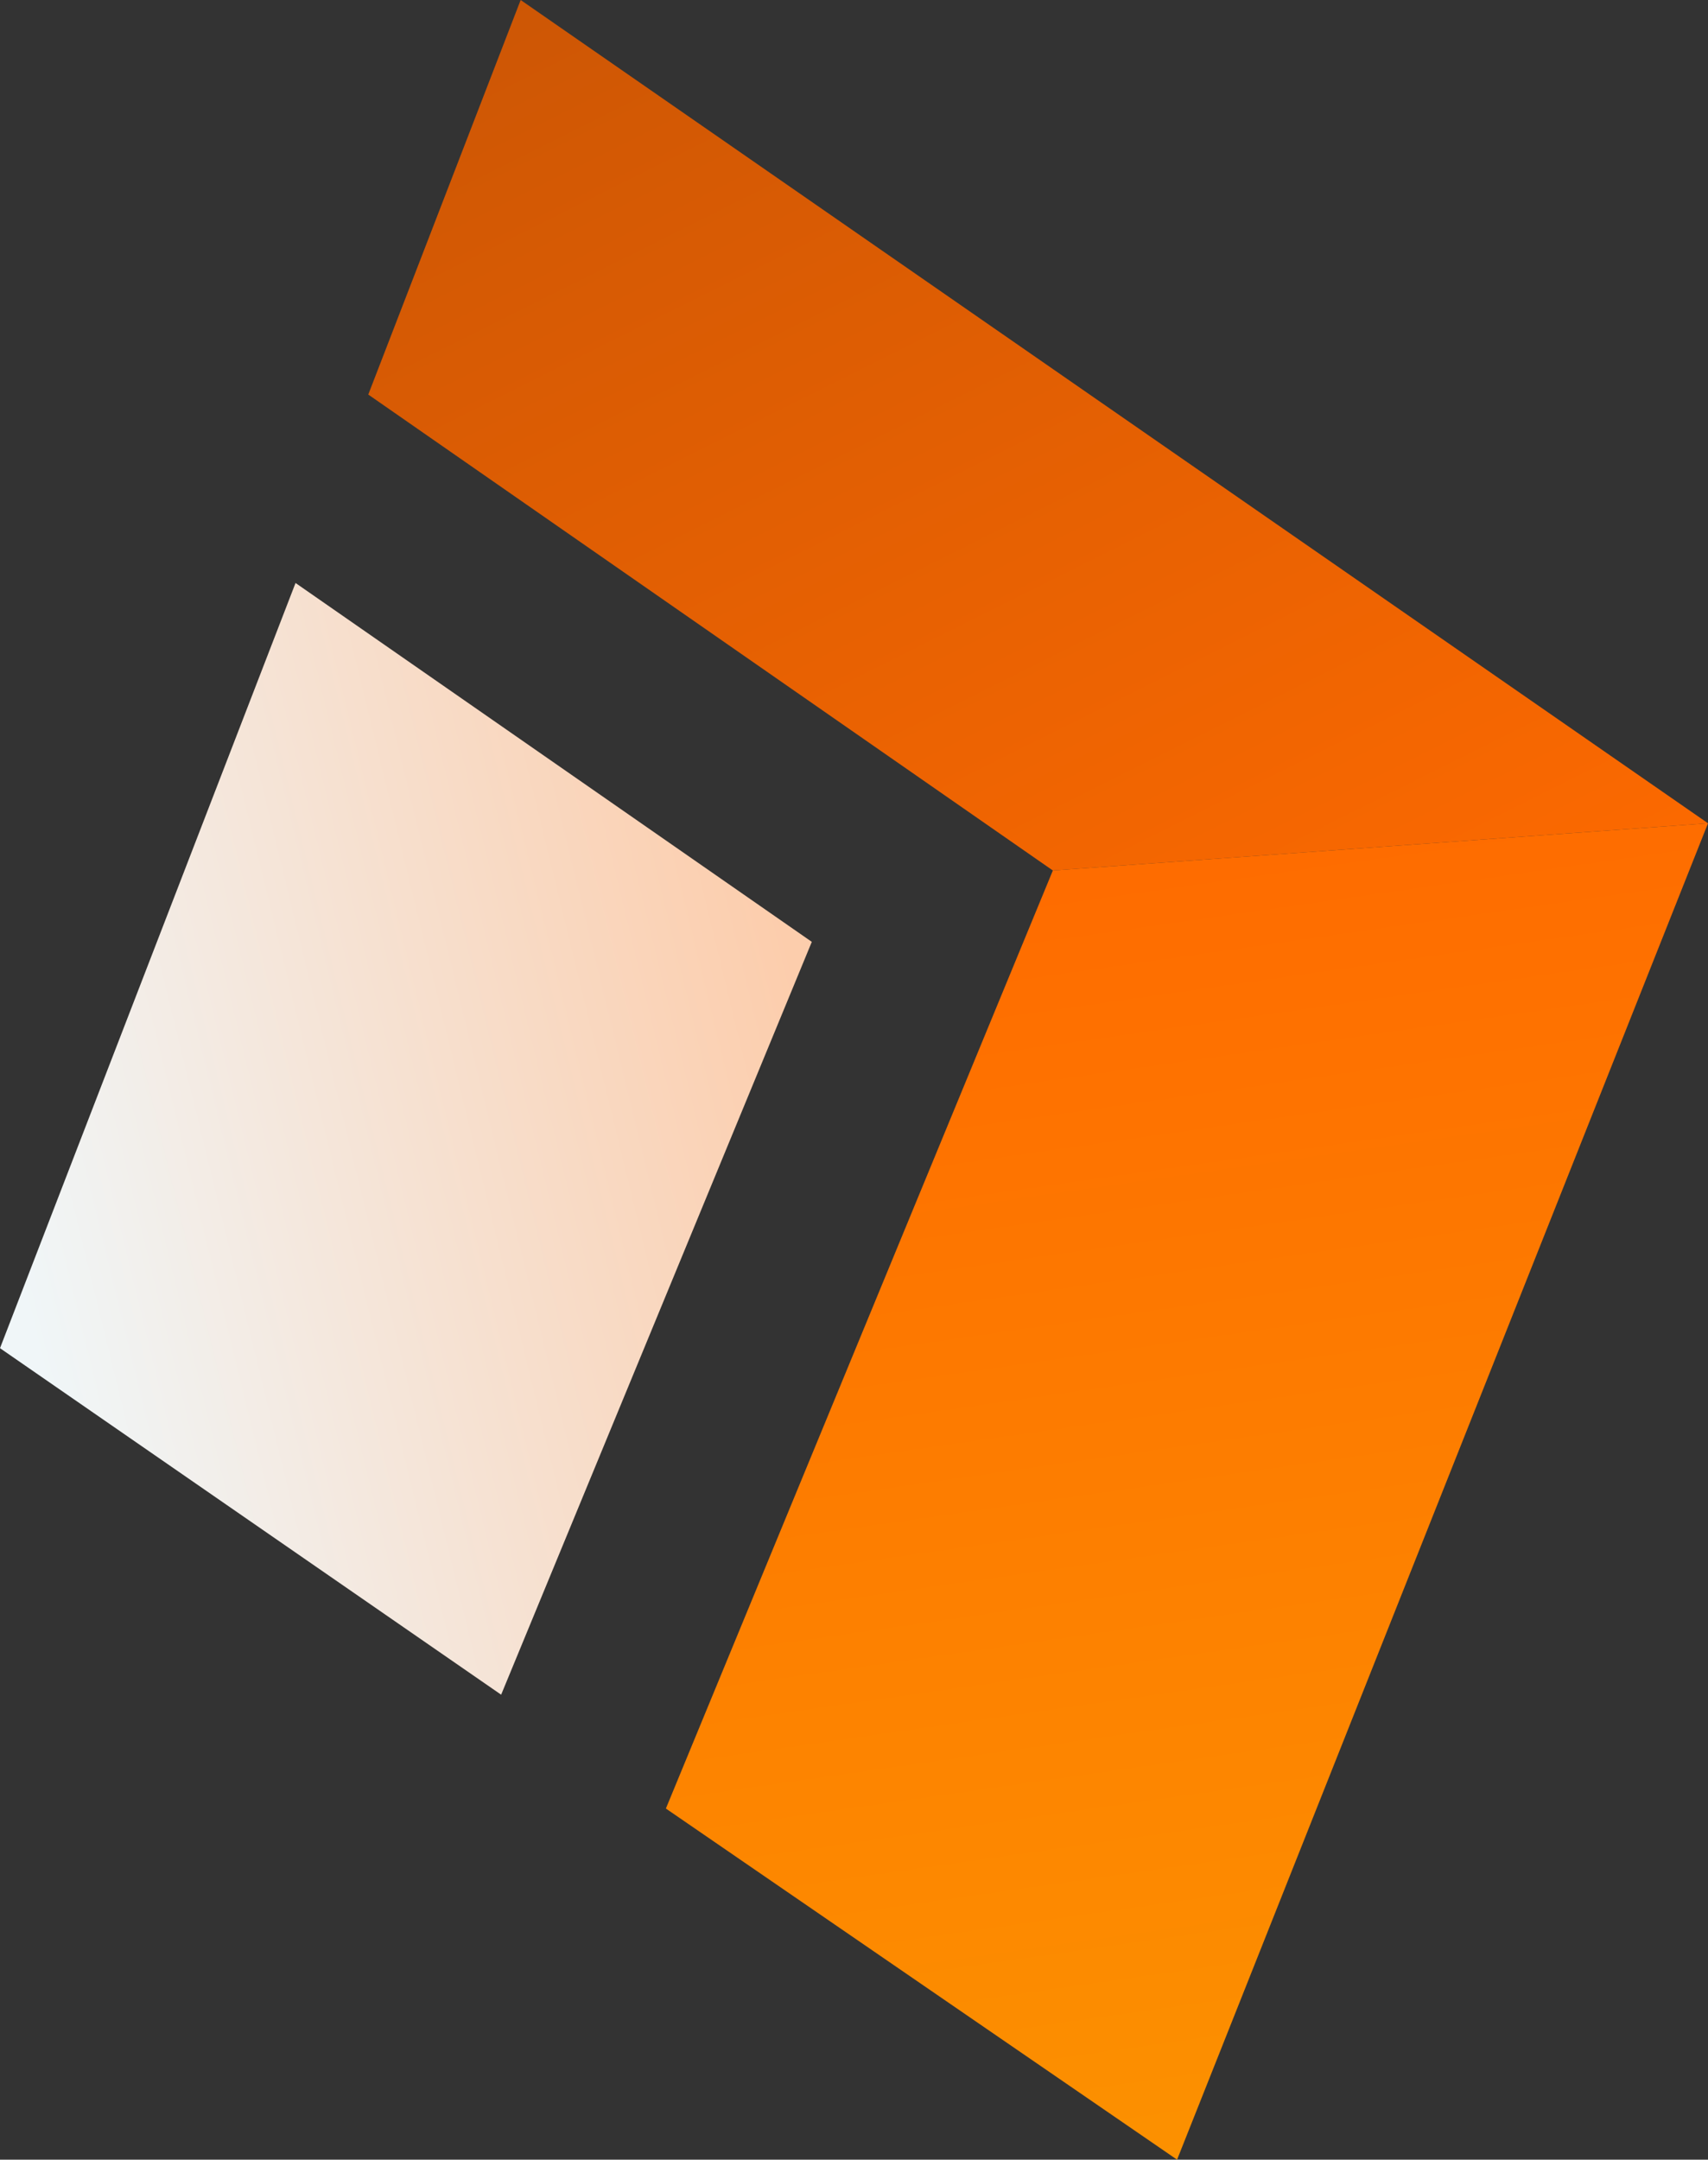 <?xml version="1.0" encoding="UTF-8"?>
<svg xmlns="http://www.w3.org/2000/svg" xmlns:xlink="http://www.w3.org/1999/xlink" id="Couleurs_dégradés" viewBox="0 0 147.95 187.04">
  <rect x="0" y="0" width="147.95" height="187.04" fill="#333333" stroke="none"/>
  <defs>
    <style>.cls-1{clip-path:url(#clippath-2);}.cls-2{fill:url(#Dégradé_sans_nom_96);}.cls-2,.cls-3,.cls-4,.cls-5{stroke-width:0px;}.cls-3{fill:url(#Dégradé_sans_nom_92);}.cls-6{clip-path:url(#clippath-1);}.cls-4{clip-rule:evenodd;fill:none;}.cls-5{fill:url(#Dégradé_sans_nom_98);}.cls-7{clip-path:url(#clippath);}</style>
    <clipPath id="clippath">
      <polygon class="cls-4" points="45.1 0 147.95 71.3 91.2 75.39 31.9 34.17 45.1 0"></polygon>
    </clipPath>
    <linearGradient id="Dégradé_sans_nom_96" x1="-1107.54" y1="179.99" x2="-1106.72" y2="179.99" gradientTransform="translate(27363.36 163186.53) rotate(90) scale(147.36 151.53)" gradientUnits="userSpaceOnUse">
      <stop offset="0" stop-color="#cc5605"></stop>
      <stop offset="1" stop-color="#fe6a00"></stop>
    </linearGradient>
    <clipPath id="clippath-1">
      <polygon class="cls-4" points="147.95 71.3 101.96 187.04 57.68 156.63 91.2 75.39 147.95 71.3"></polygon>
    </clipPath>
    <linearGradient id="Dégradé_sans_nom_92" x1="-1109.89" y1="176.16" x2="-1108.95" y2="176.16" gradientTransform="translate(18788.89 151425.3) rotate(90) scale(136.37 106.07)" gradientUnits="userSpaceOnUse">
      <stop offset="0" stop-color="#fe6a00"></stop>
      <stop offset="1" stop-color="#fc9500"></stop>
    </linearGradient>
    <clipPath id="clippath-2">
      <polygon class="cls-4" points="0 116.76 43.41 146.77 70.32 81.57 25.6 50.49 0 116.76"></polygon>
    </clipPath>
    <linearGradient id="Dégradé_sans_nom_98" x1="-1122.66" y1="184.11" x2="-1121.88" y2="184.11" gradientTransform="translate(-102730.96 20435.32) rotate(-180) scale(91.57 110.46)" gradientUnits="userSpaceOnUse">
      <stop offset="0" stop-color="#fccdac"></stop>
      <stop offset="1" stop-color="#f0f6f8"></stop>
    </linearGradient>
  </defs>
  <g class="cls-7">
    <rect class="cls-2" x="21.17" y="-21.97" width="137.51" height="119.33" transform="translate(-7.36 44.19) rotate(-26.57)"></rect>
  </g>
  <g class="cls-6">
    <rect class="cls-3" x="50.42" y="65.85" width="104.78" height="126.66" transform="translate(-16.17 14.72) rotate(-7.59)"></rect>
  </g>
  <g class="cls-1">
    <rect class="cls-5" x="-10.63" y="43.4" width="91.57" height="110.46" transform="translate(-22.87 11.47) rotate(-14.04)"></rect>
  </g>
</svg>
